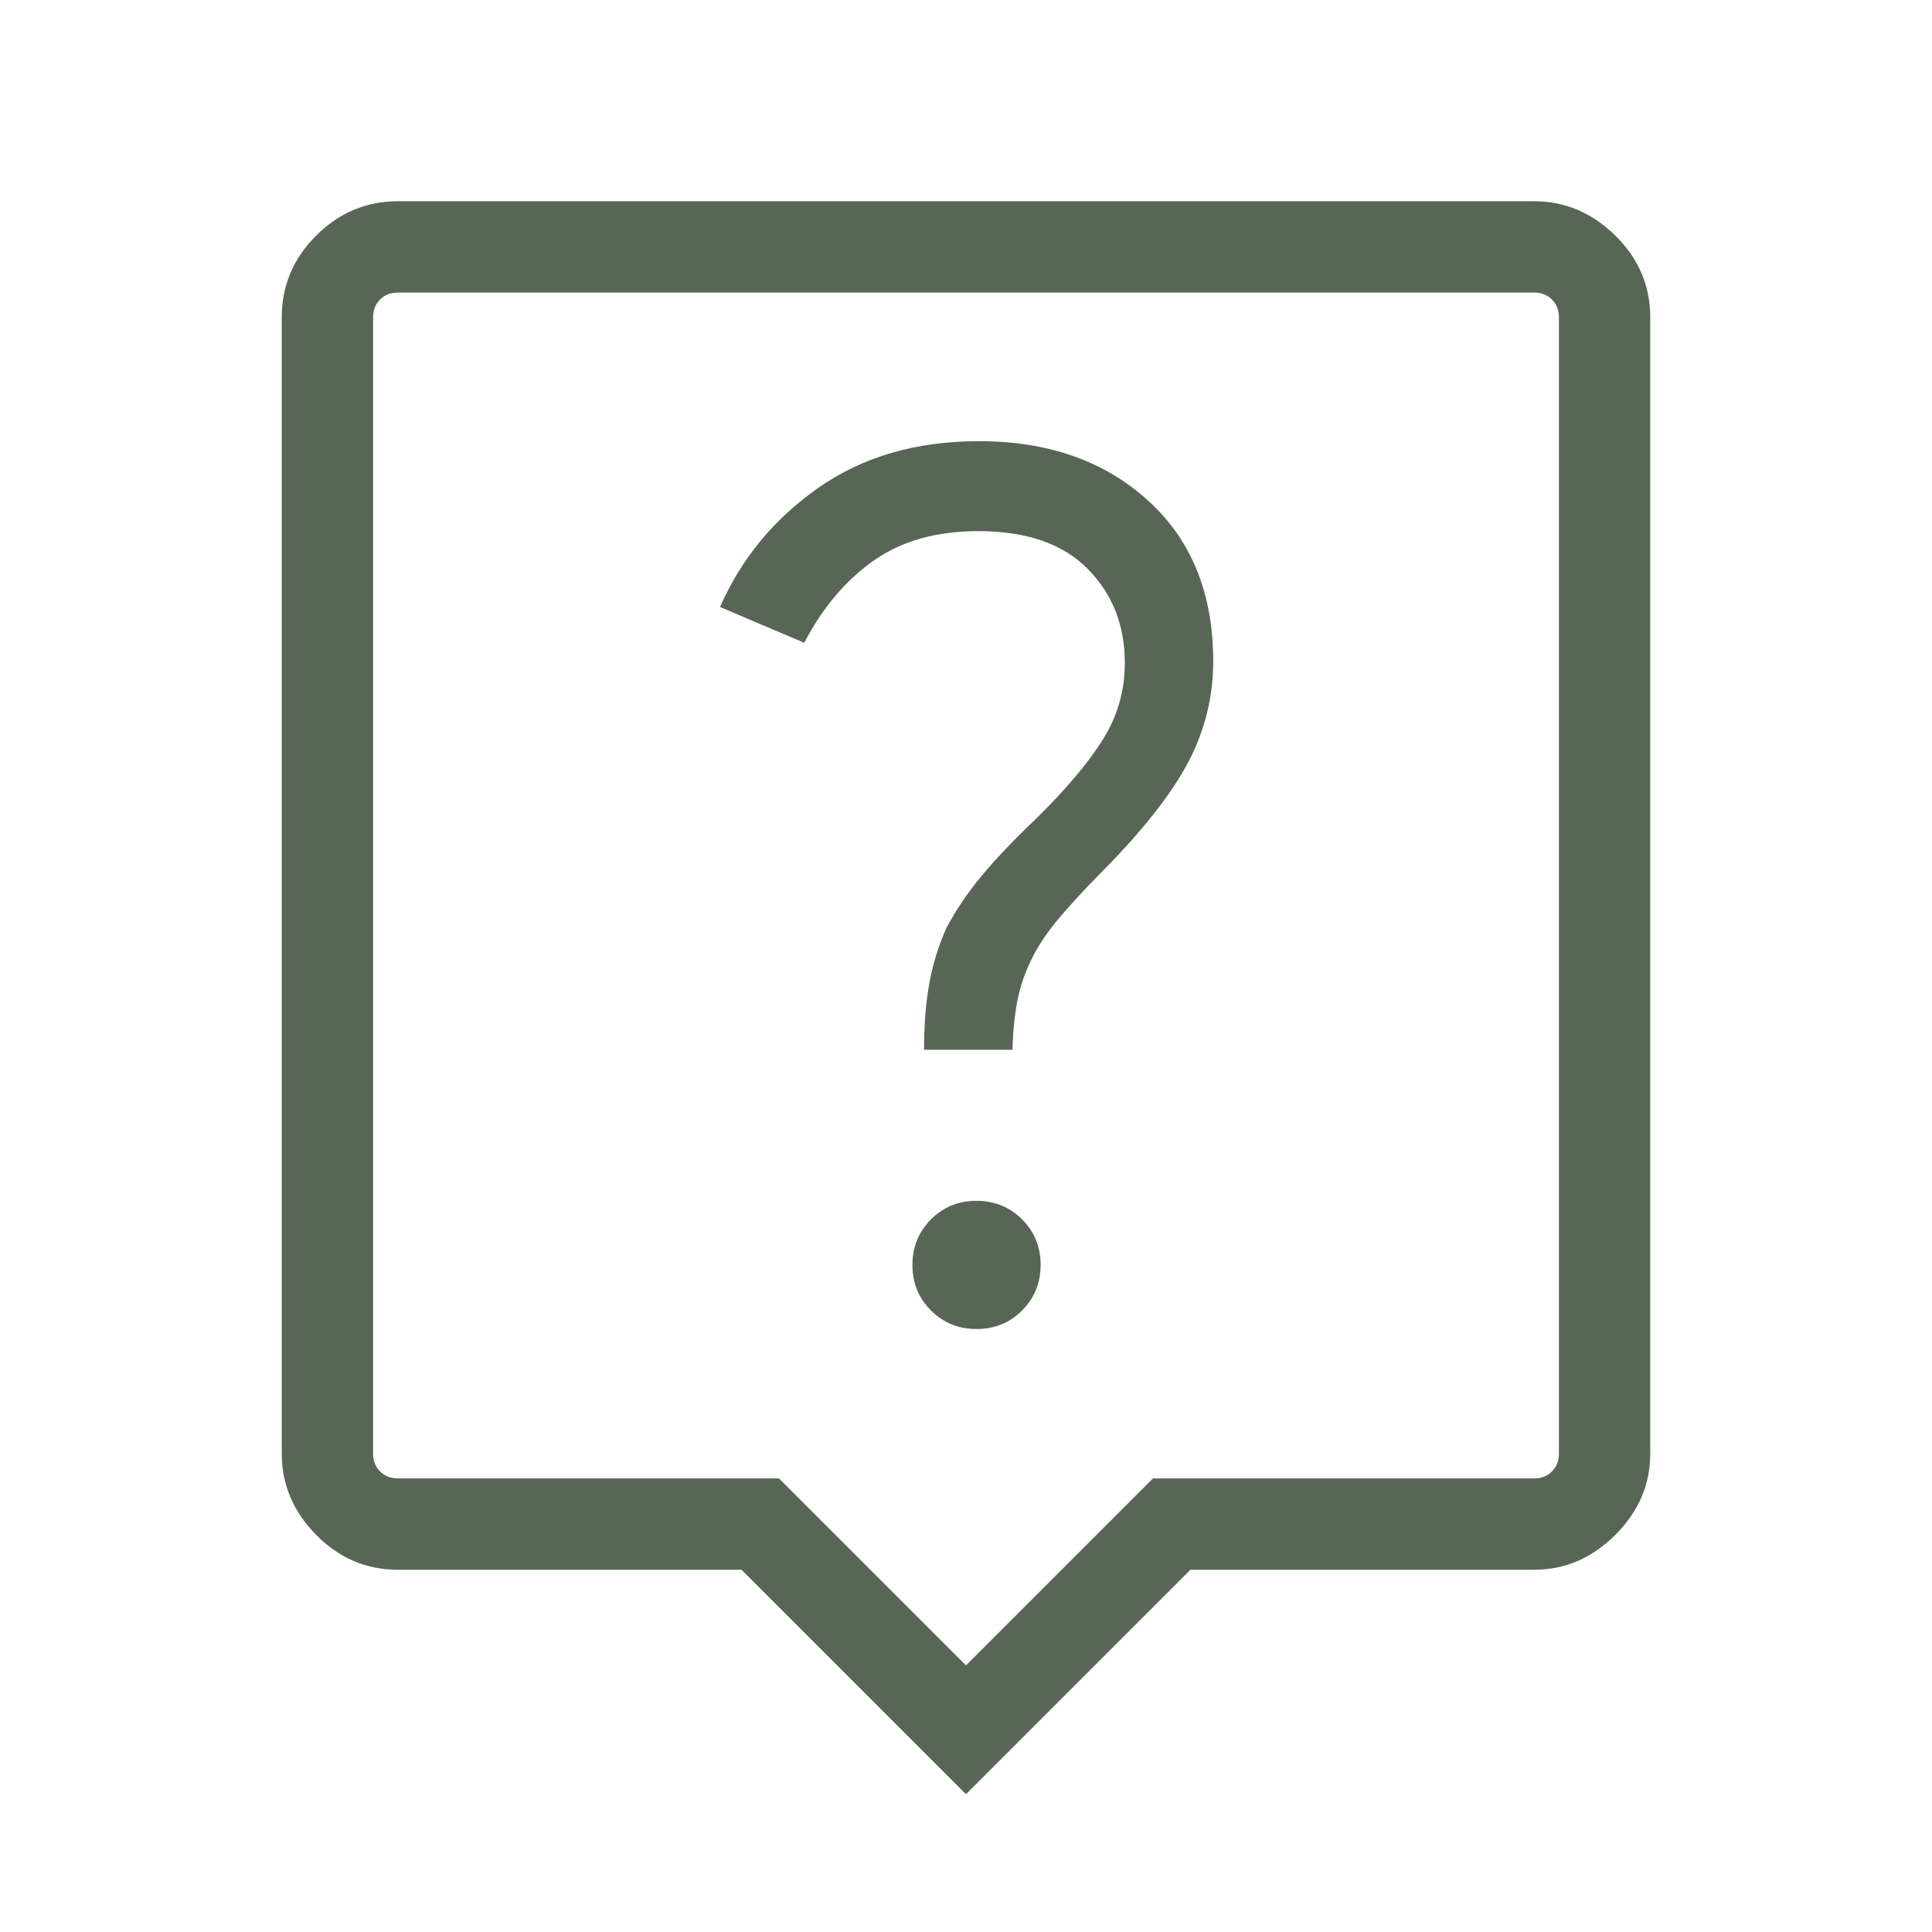 <svg width="48" height="48" viewBox="0 0 48 48" fill="none" xmlns="http://www.w3.org/2000/svg">
<path d="M24.263 33.019C24.71 33.019 25.087 32.865 25.394 32.558C25.7 32.25 25.854 31.873 25.854 31.425C25.854 30.978 25.7 30.601 25.392 30.294C25.085 29.988 24.707 29.834 24.26 29.834C23.813 29.834 23.436 29.988 23.129 30.296C22.823 30.604 22.669 30.981 22.669 31.428C22.669 31.875 22.823 32.252 23.131 32.559C23.438 32.866 23.816 33.019 24.263 33.019ZM22.958 26.081H25.154C25.167 25.634 25.206 25.235 25.273 24.882C25.34 24.53 25.456 24.183 25.623 23.842C25.79 23.501 26.02 23.157 26.313 22.809C26.607 22.462 26.957 22.083 27.364 21.672C28.375 20.652 29.091 19.746 29.512 18.954C29.932 18.162 30.142 17.319 30.142 16.427C30.142 14.744 29.601 13.413 28.519 12.432C27.437 11.452 26.039 10.961 24.325 10.961C22.765 10.961 21.434 11.347 20.333 12.119C19.231 12.891 18.417 13.878 17.889 15.081L19.981 15.969C20.435 15.1 21.008 14.42 21.702 13.931C22.396 13.441 23.263 13.196 24.304 13.196C25.499 13.196 26.404 13.508 27.021 14.131C27.638 14.754 27.946 15.534 27.946 16.472C27.946 17.16 27.763 17.796 27.396 18.381C27.029 18.965 26.464 19.632 25.7 20.381C25.172 20.883 24.733 21.346 24.383 21.767C24.033 22.189 23.741 22.622 23.508 23.067C23.31 23.514 23.169 23.976 23.085 24.452C23 24.927 22.958 25.47 22.958 26.081ZM24 44.577L18.423 39H9.885C9.1 39 8.424 38.711 7.854 38.133C7.285 37.554 7 36.882 7 36.115V7.885C7 7.1 7.285 6.423 7.854 5.854C8.424 5.285 9.1 5 9.885 5H38.115C38.882 5 39.554 5.285 40.133 5.854C40.711 6.423 41 7.1 41 7.885V36.115C41 36.882 40.711 37.554 40.133 38.133C39.554 38.711 38.882 39 38.115 39H29.577L24 44.577ZM9.885 36.731H19.354L24 41.377L28.646 36.731H38.115C38.295 36.731 38.442 36.673 38.558 36.558C38.673 36.442 38.731 36.295 38.731 36.115V7.885C38.731 7.705 38.673 7.558 38.558 7.442C38.442 7.327 38.295 7.269 38.115 7.269H9.885C9.705 7.269 9.558 7.327 9.442 7.442C9.327 7.558 9.269 7.705 9.269 7.885V36.115C9.269 36.295 9.327 36.442 9.442 36.558C9.558 36.673 9.705 36.731 9.885 36.731Z" fill="#586656"/>
</svg>
